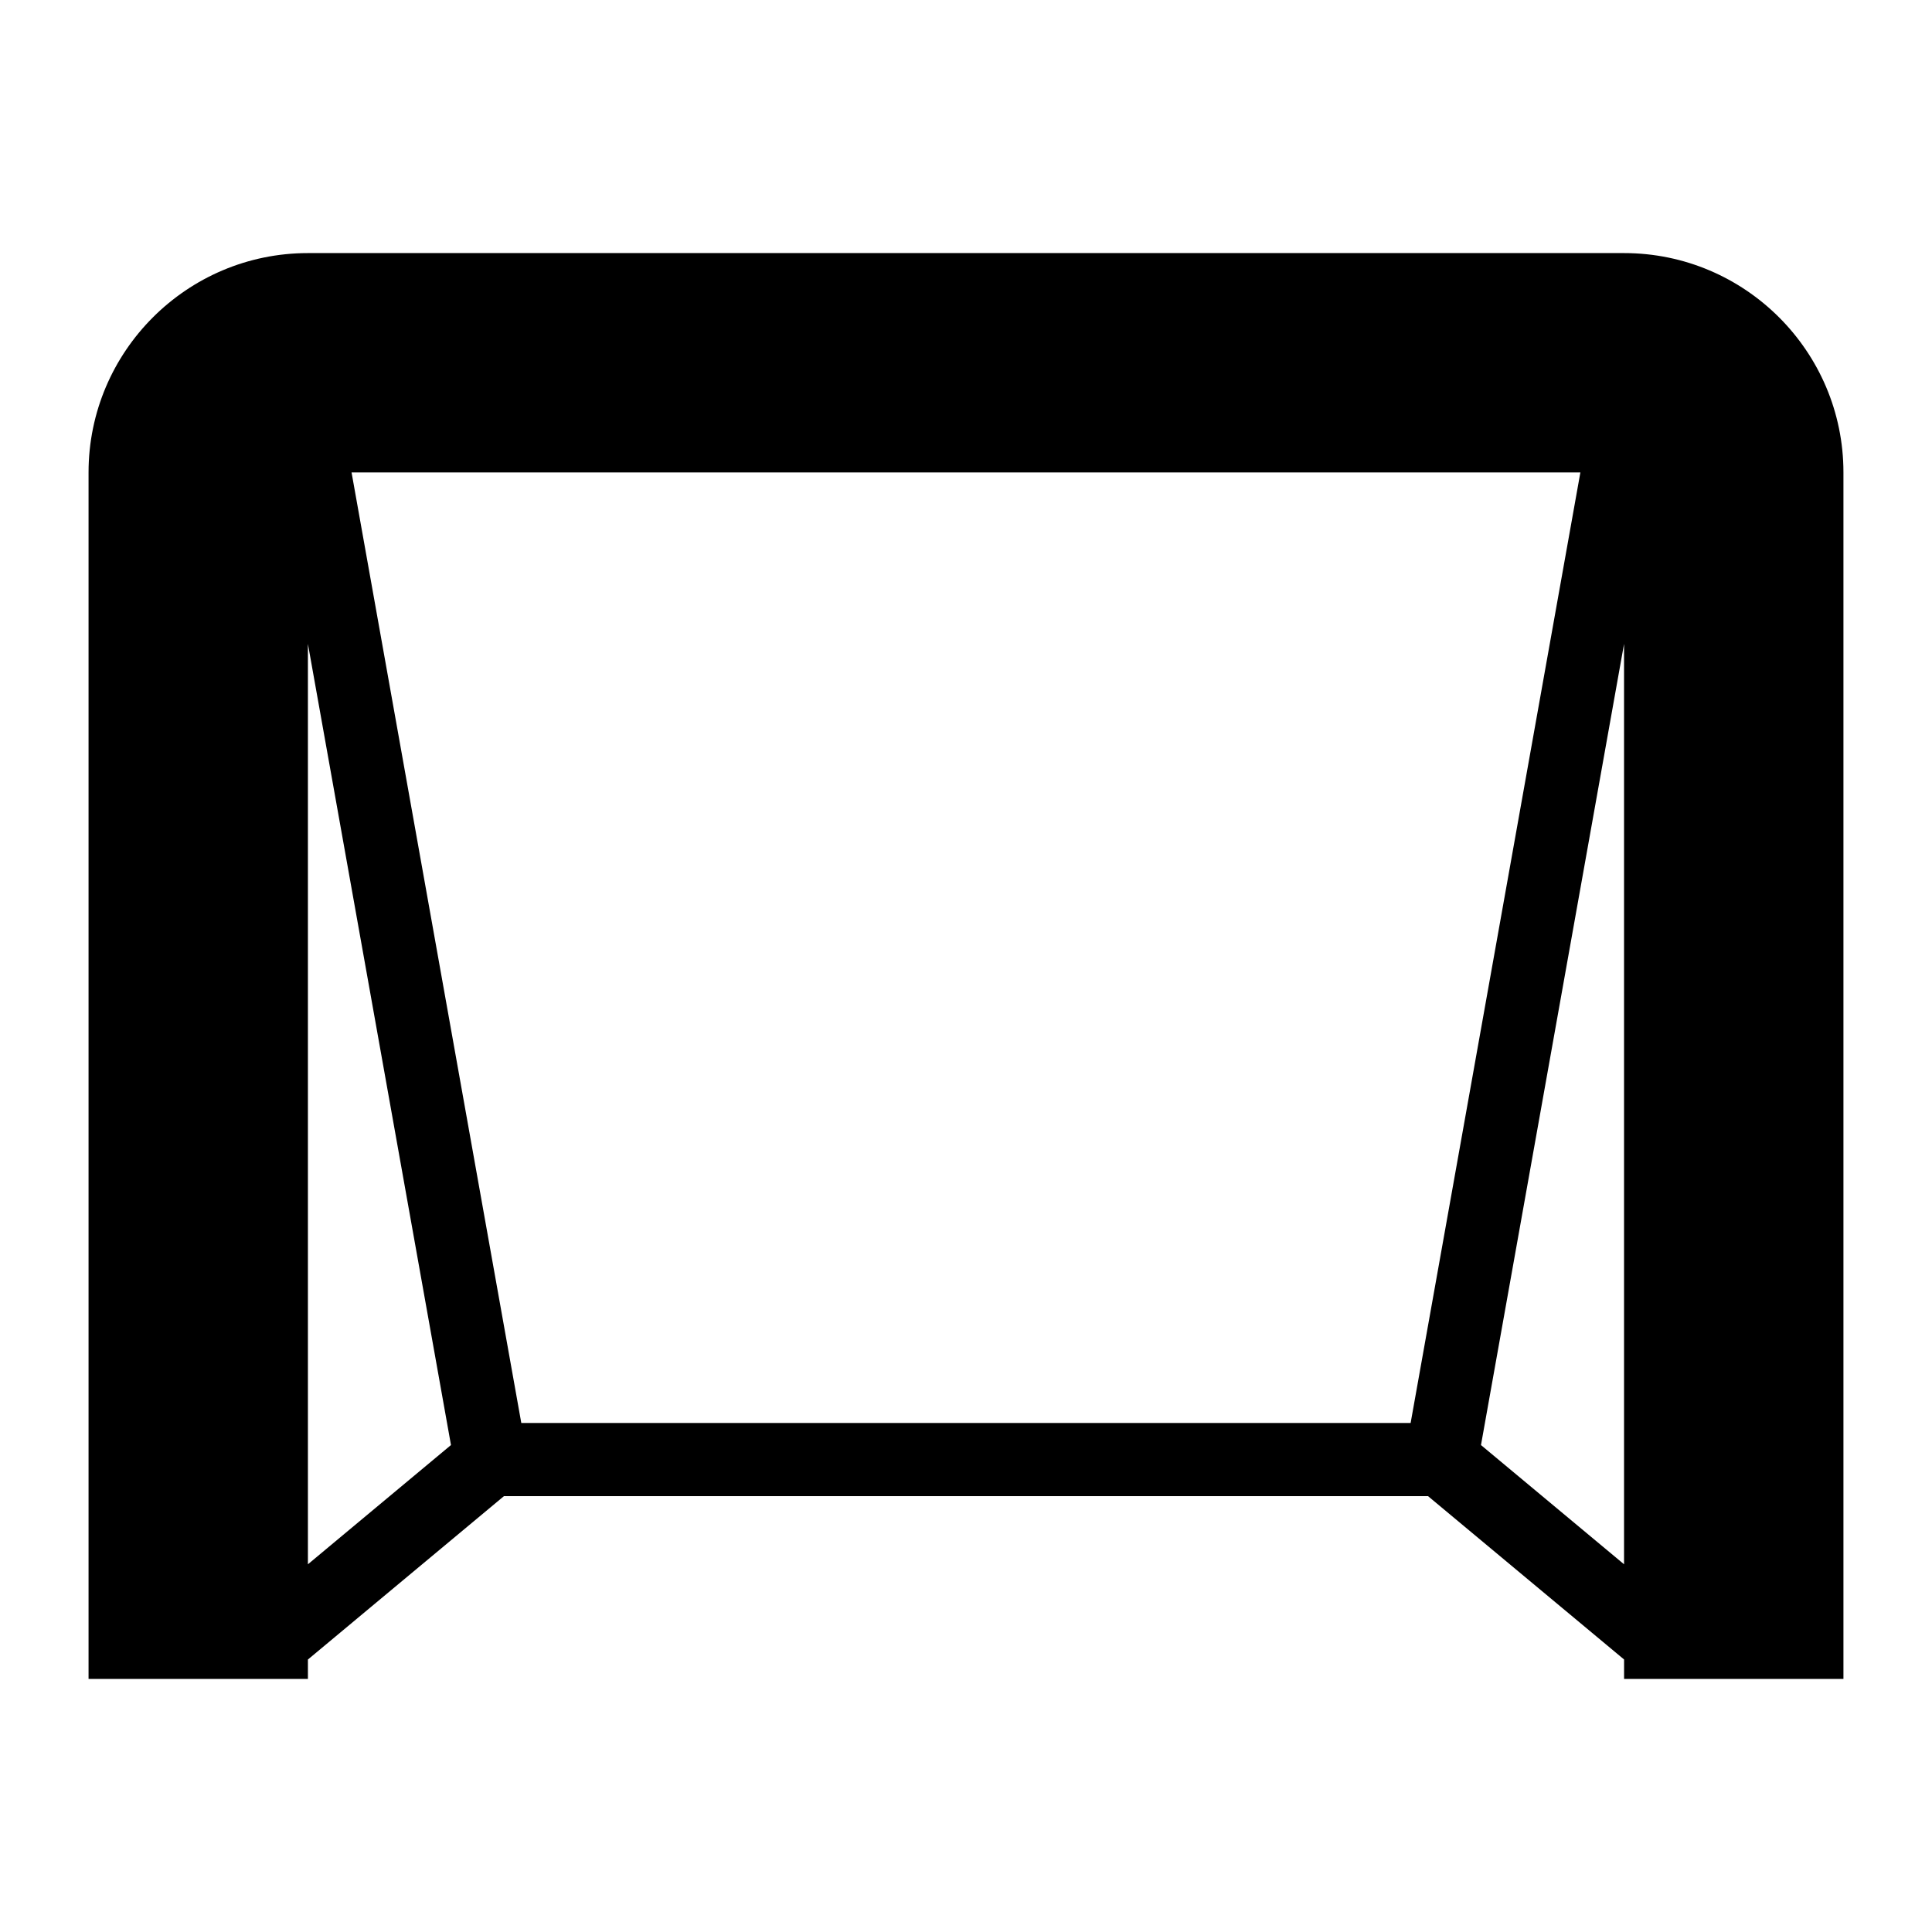 <?xml version="1.0" encoding="UTF-8"?>
<!-- Uploaded to: SVG Repo, www.svgrepo.com, Generator: SVG Repo Mixer Tools -->
<svg fill="#000000" width="800px" height="800px" version="1.1" viewBox="144 144 512 512" xmlns="http://www.w3.org/2000/svg">
 <path d="m574.39 211.07h-348.79c-32.055 0-58.133 26.074-58.133 58.133v319.73h58.133v-5.144l51.957-43.301h244.88l51.961 43.297v5.144h58.133v-319.73c0-32.055-26.078-58.129-58.133-58.129zm-348.79 347.48v-243.92l37.914 212.32zm292.23-37.441h-235.68l-44.984-251.91h325.65zm56.559 37.441-37.914-31.594 37.914-212.32z"/>
</svg>